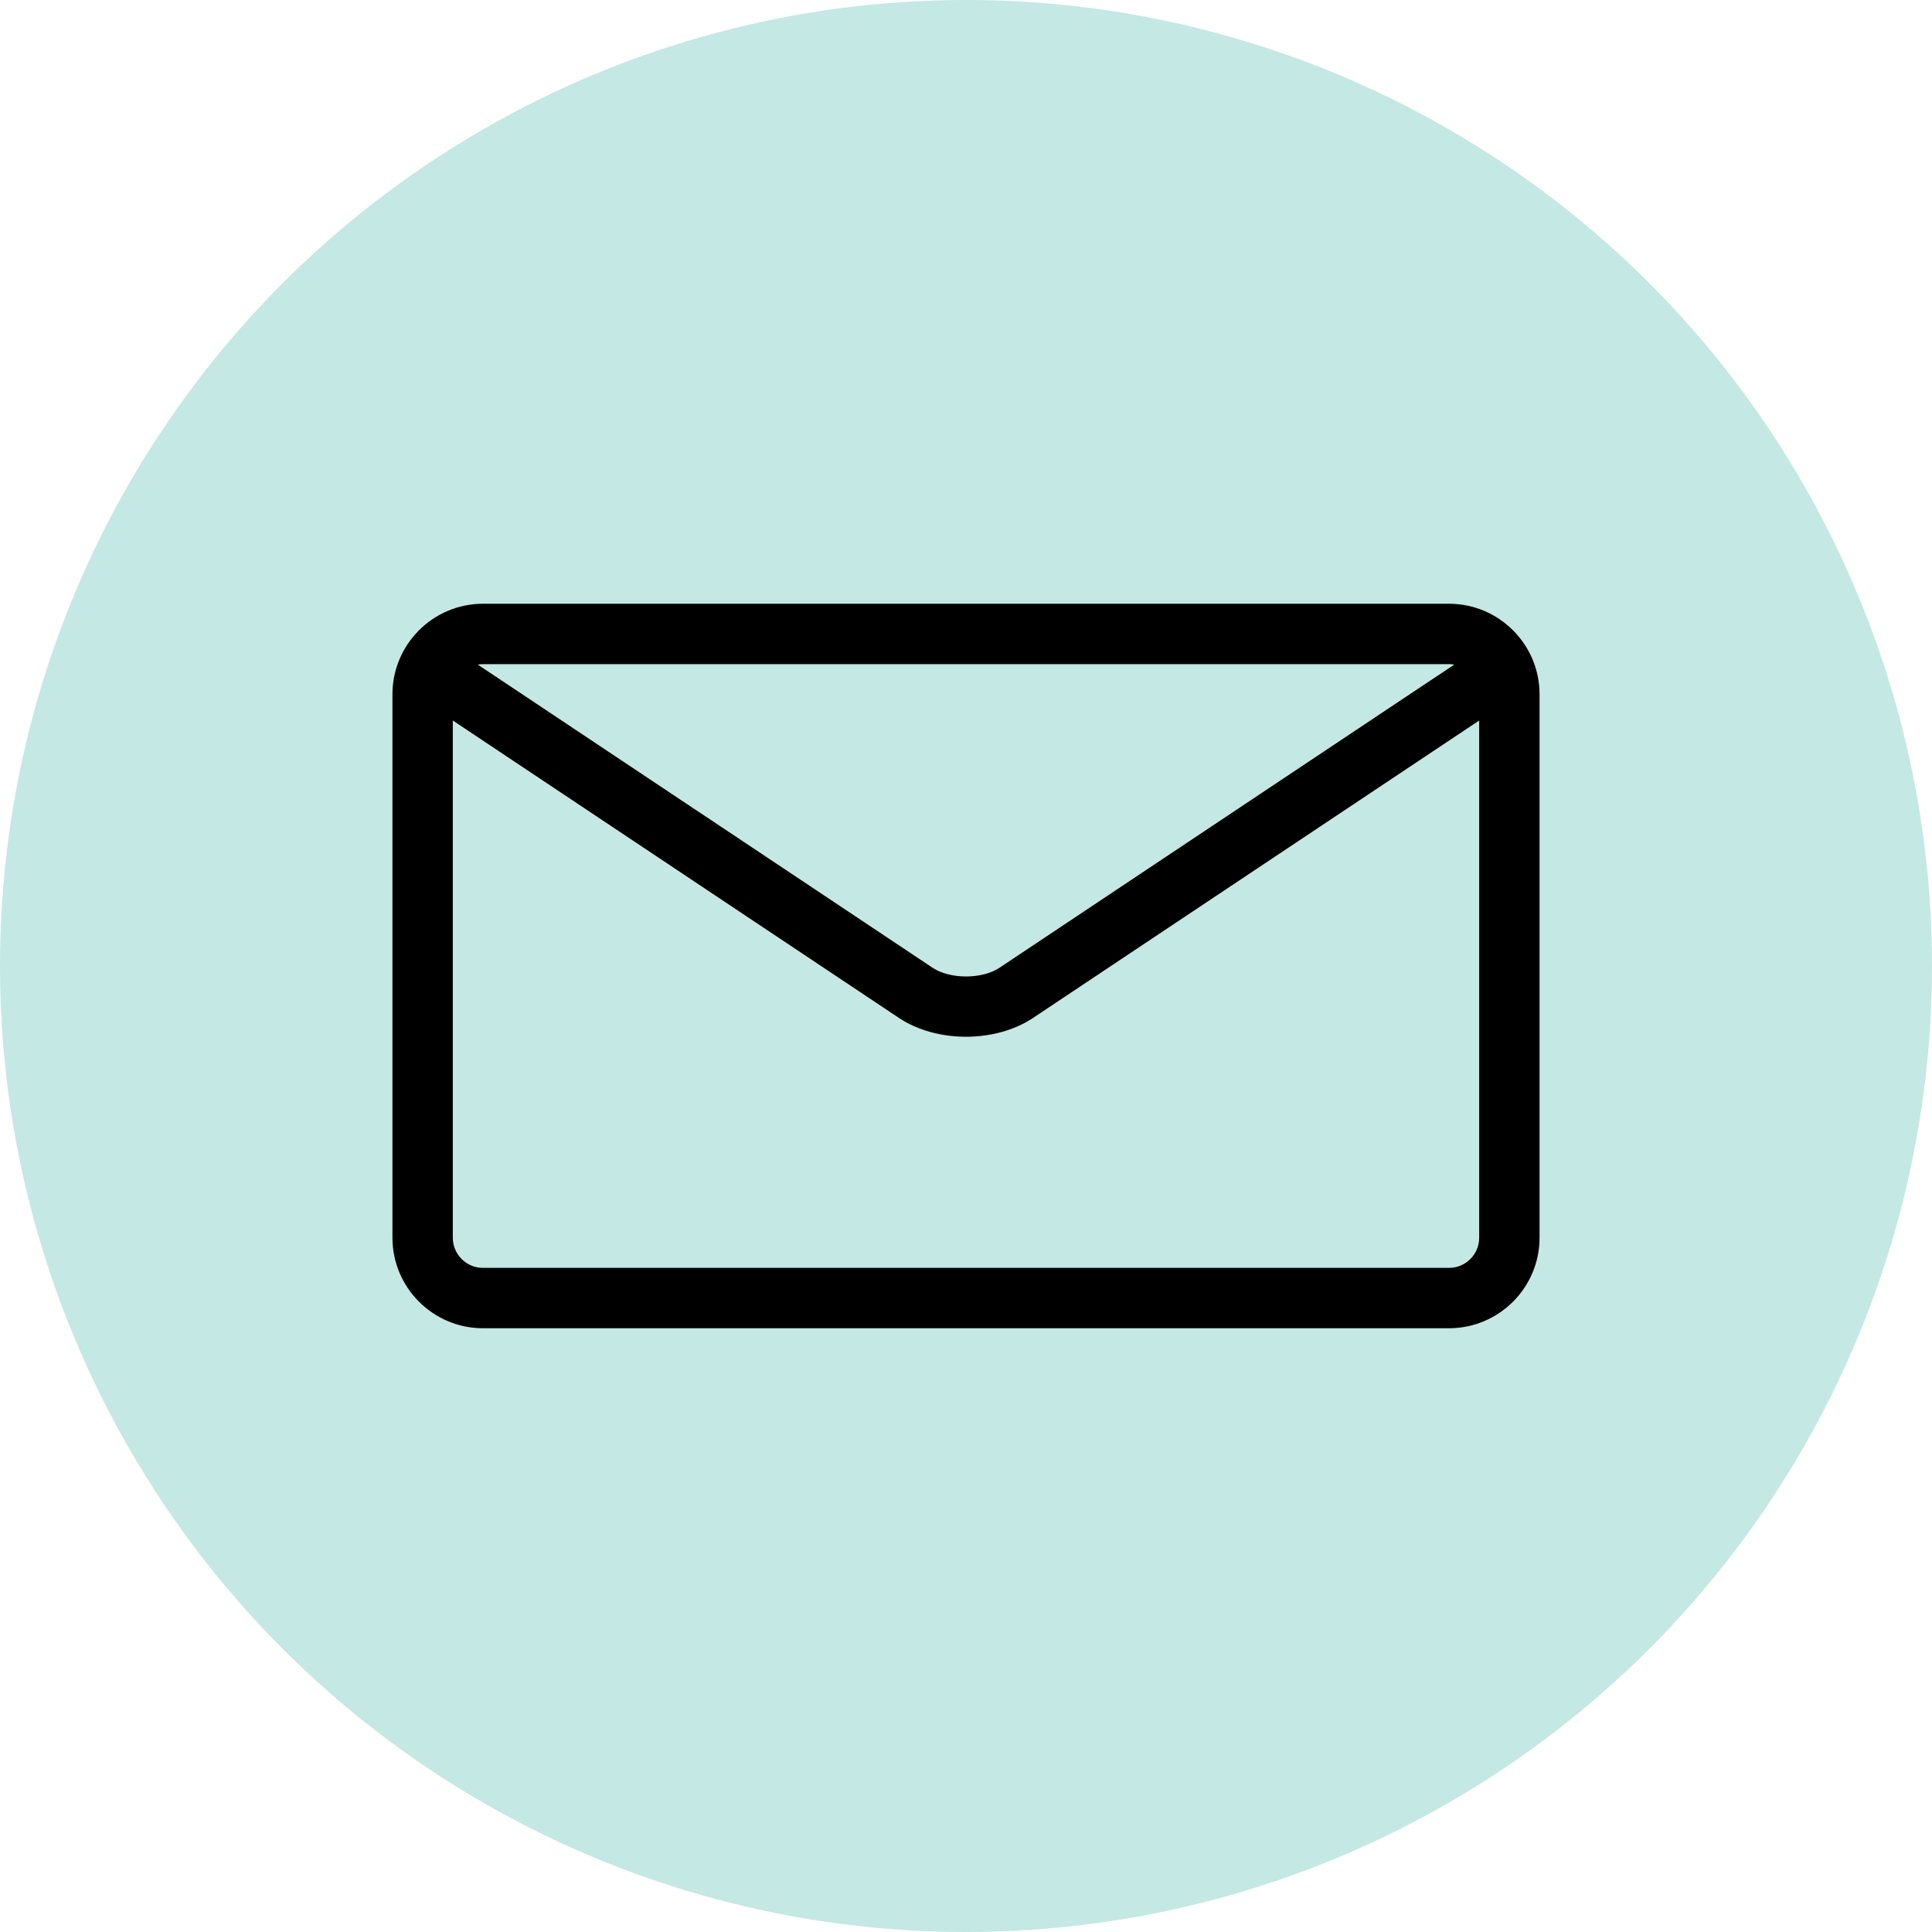 <?xml version="1.0" encoding="UTF-8"?> <svg xmlns="http://www.w3.org/2000/svg" xmlns:xlink="http://www.w3.org/1999/xlink" version="1.1" id="Ebene_1" x="0px" y="0px" viewBox="0 0 128 128" style="enable-background:new 0 0 128 128;" xml:space="preserve"> <style type="text/css"> .st0{fill:#C4E8E4;} </style> <circle class="st0" cx="64" cy="64" r="64"></circle> <path d="M96,84H32c-1.105,0-2-0.895-2-2V47.735l29.565,19.71c1.242,0.828,2.84,1.242,4.435,1.242 c1.595,0,3.192-0.415,4.435-1.242L98,47.735V82C98,83.105,97.105,84,96,84z M96,44c0.12,0,0.233,0.013,0.347,0.033 L66.22,64.115c-1.16,0.772-3.275,0.772-4.435,0l-30.13-20.082c0.113-0.02,0.23-0.033,0.35-0.033h64H96z M96,40H32 c-3.308,0-6,2.692-6,6v36c0,3.308,2.692,6,6,6h64c3.308,0,6-2.692,6-6V46C102,42.693,99.308,40,96,40z"></path> </svg> 
